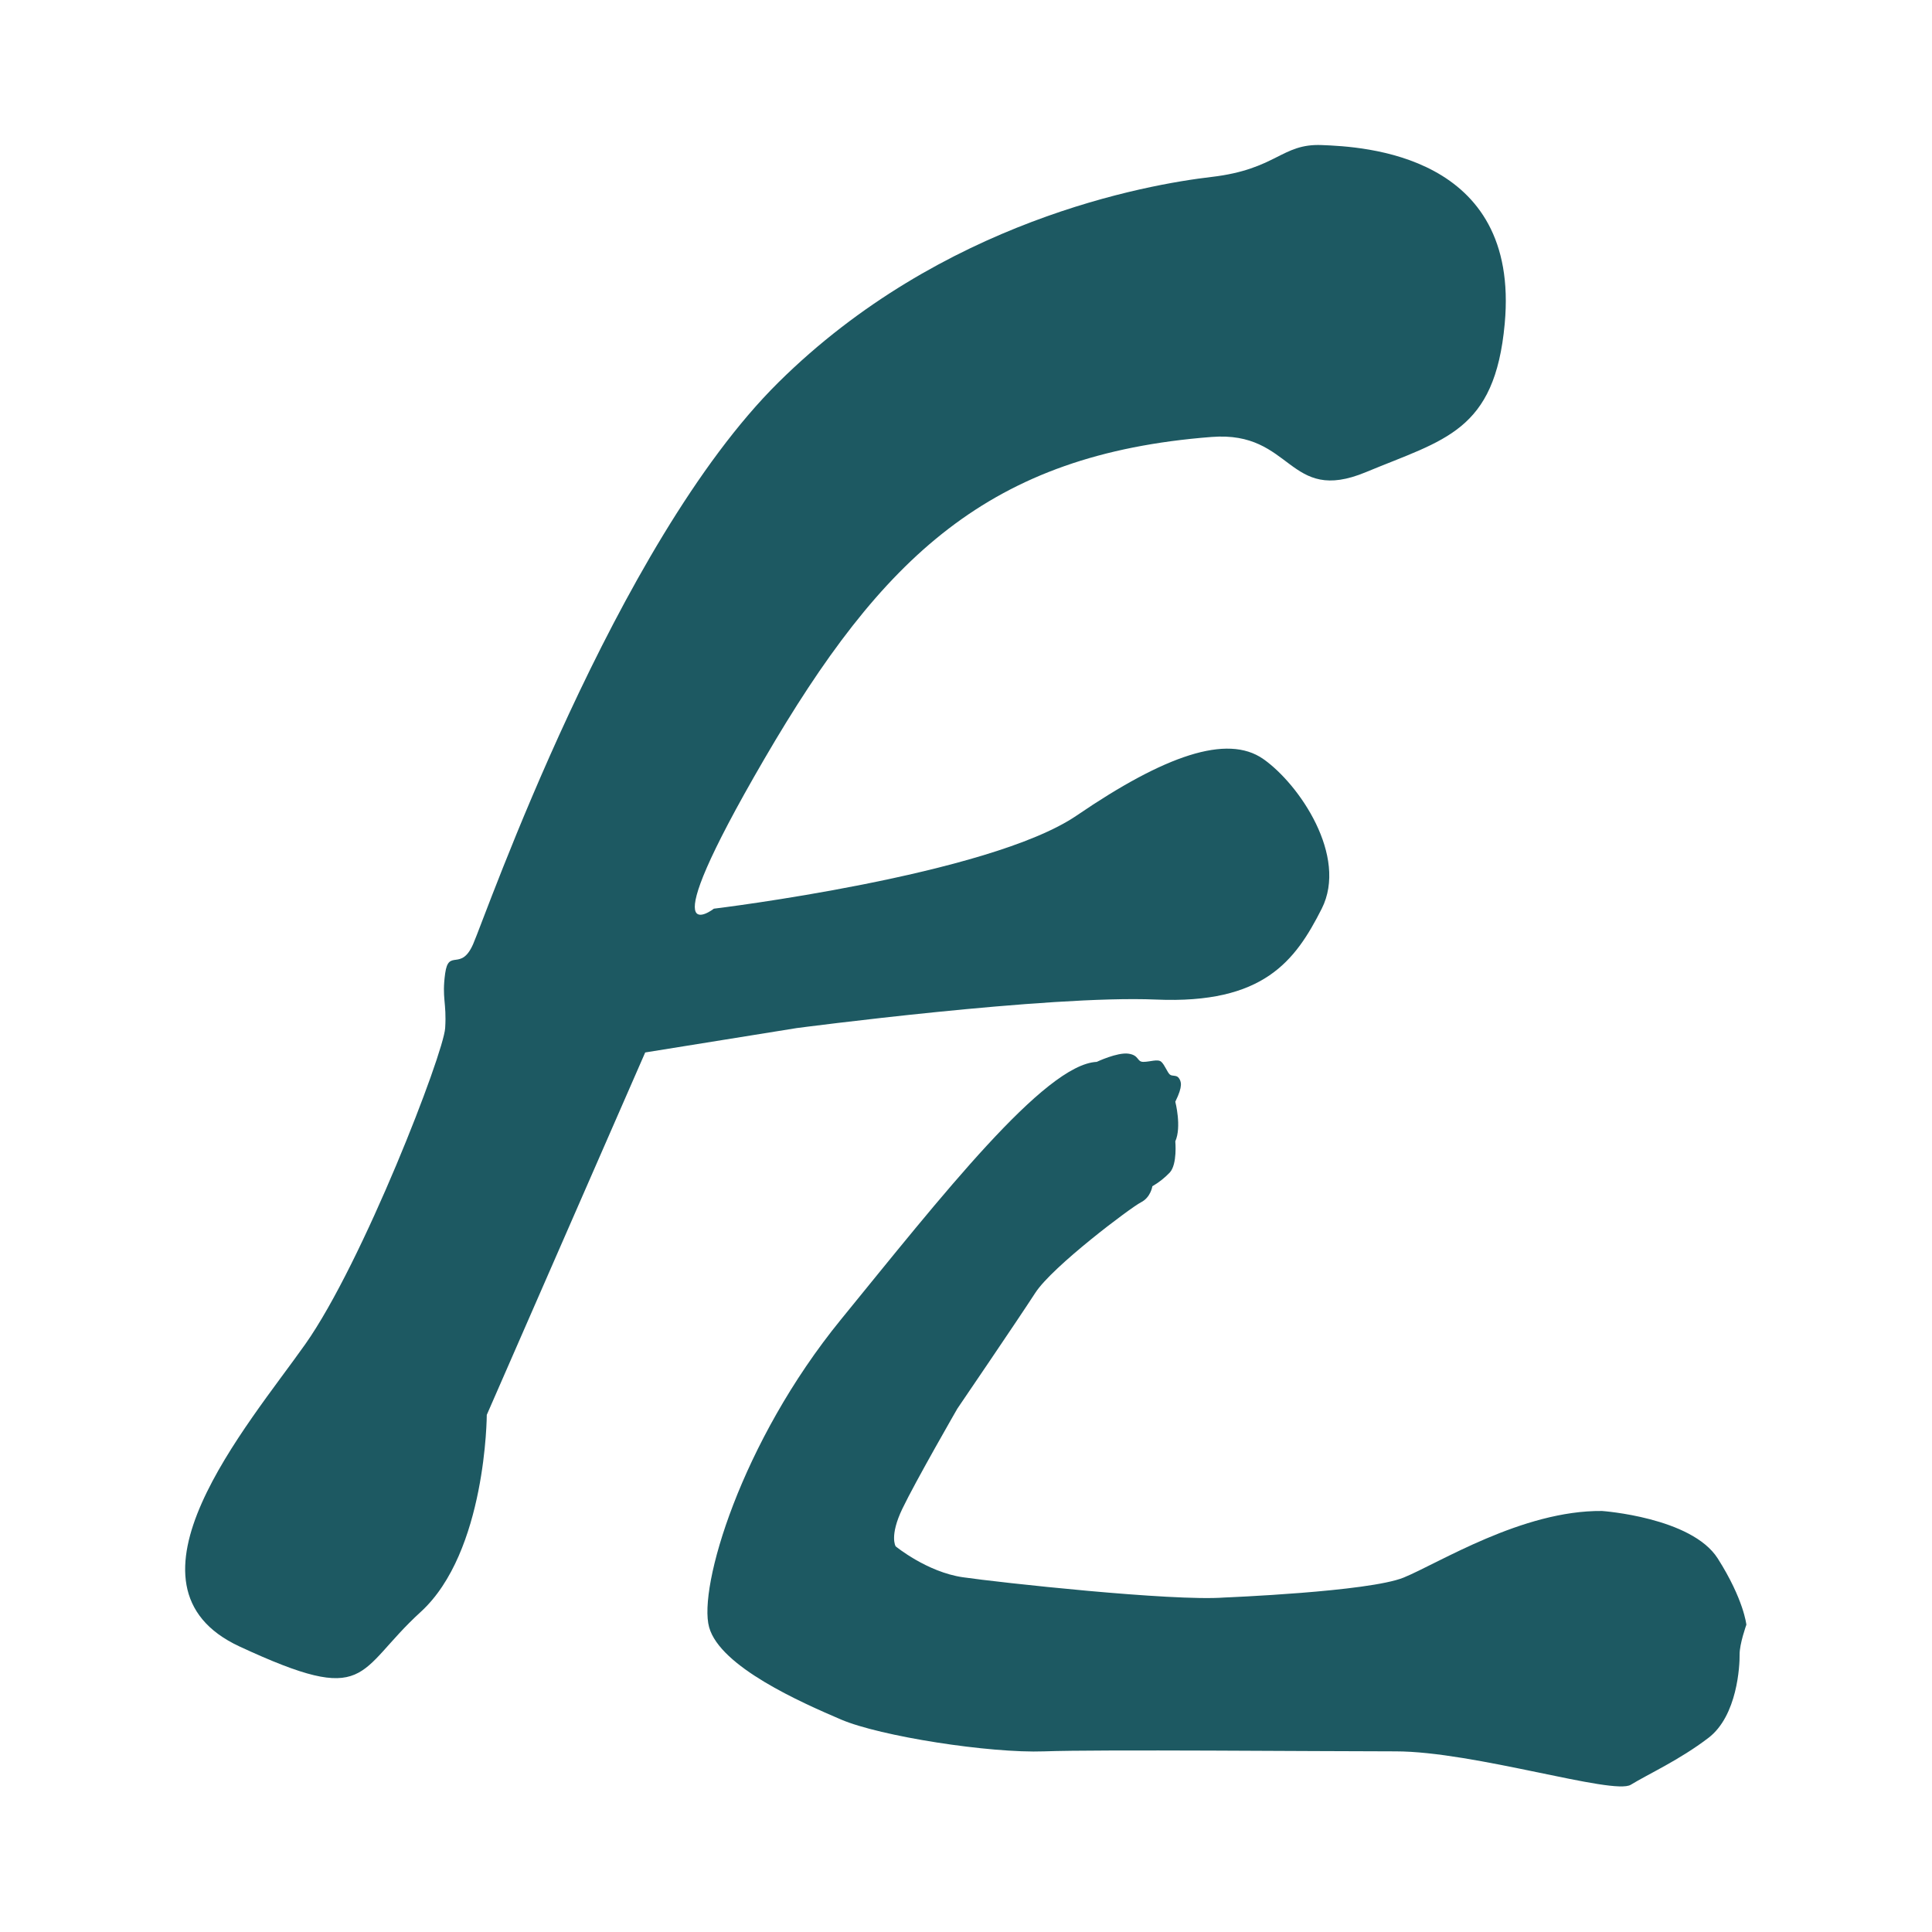 <svg width="24" height="24" viewBox="0 0 24 24" fill="none" xmlns="http://www.w3.org/2000/svg">
<path d="M2.977 20.454C1.348 19.699 3.079 17.708 3.793 16.697C4.507 15.685 5.509 13.094 5.53 12.771C5.55 12.448 5.487 12.406 5.53 12.092C5.573 11.779 5.725 12.074 5.877 11.729C6.03 11.384 7.64 6.759 9.67 4.75C11.7 2.741 14.242 2.292 15.051 2.198C15.86 2.103 15.918 1.782 16.419 1.802C16.92 1.822 18.888 1.907 18.692 4.023C18.569 5.362 17.944 5.459 16.968 5.865C15.992 6.271 16.066 5.349 15.051 5.428C12.286 5.642 10.956 6.919 9.495 9.428C8.034 11.937 8.868 11.288 8.868 11.288C8.868 11.288 12.287 10.875 13.376 10.13C14.466 9.386 15.243 9.115 15.692 9.428C16.141 9.742 16.748 10.637 16.419 11.288C16.09 11.938 15.697 12.474 14.362 12.417C13.028 12.359 9.898 12.771 9.898 12.771L8.015 13.074L6.047 17.576C6.047 17.576 6.042 19.281 5.225 20.025C4.409 20.77 4.605 21.209 2.977 20.454Z" fill="#1D5962"/>
<path d="M20.258 22.171C20.042 22.303 18.312 21.756 17.337 21.756C16.362 21.756 13.653 21.731 12.972 21.756C12.292 21.781 10.934 21.569 10.446 21.36C9.959 21.151 8.946 20.707 8.809 20.214C8.671 19.721 9.202 17.918 10.446 16.392C11.69 14.866 12.976 13.222 13.624 13.191C13.624 13.191 13.88 13.07 14.017 13.089C14.154 13.108 14.12 13.191 14.203 13.191C14.287 13.191 14.384 13.151 14.427 13.191C14.469 13.23 14.501 13.321 14.532 13.348C14.563 13.374 14.615 13.35 14.644 13.392C14.673 13.435 14.698 13.488 14.6 13.686C14.6 13.686 14.681 13.997 14.6 14.178C14.6 14.178 14.627 14.46 14.532 14.565C14.468 14.632 14.395 14.69 14.315 14.736C14.315 14.736 14.296 14.874 14.173 14.936C14.05 14.998 13.074 15.731 12.861 16.06C12.649 16.388 11.893 17.498 11.893 17.498C11.893 17.498 11.374 18.399 11.21 18.741C11.046 19.082 11.126 19.209 11.126 19.209C11.126 19.209 11.514 19.528 11.96 19.593C12.407 19.658 14.564 19.894 15.208 19.845C15.208 19.845 17.003 19.774 17.437 19.597C17.872 19.419 18.912 18.76 19.901 18.77C19.901 18.77 21.012 18.848 21.338 19.359C21.663 19.87 21.694 20.183 21.694 20.183C21.694 20.183 21.608 20.422 21.61 20.555C21.612 20.688 21.583 21.315 21.222 21.589C20.862 21.864 20.473 22.039 20.258 22.171Z" fill="#1D5962"/>
</svg>
